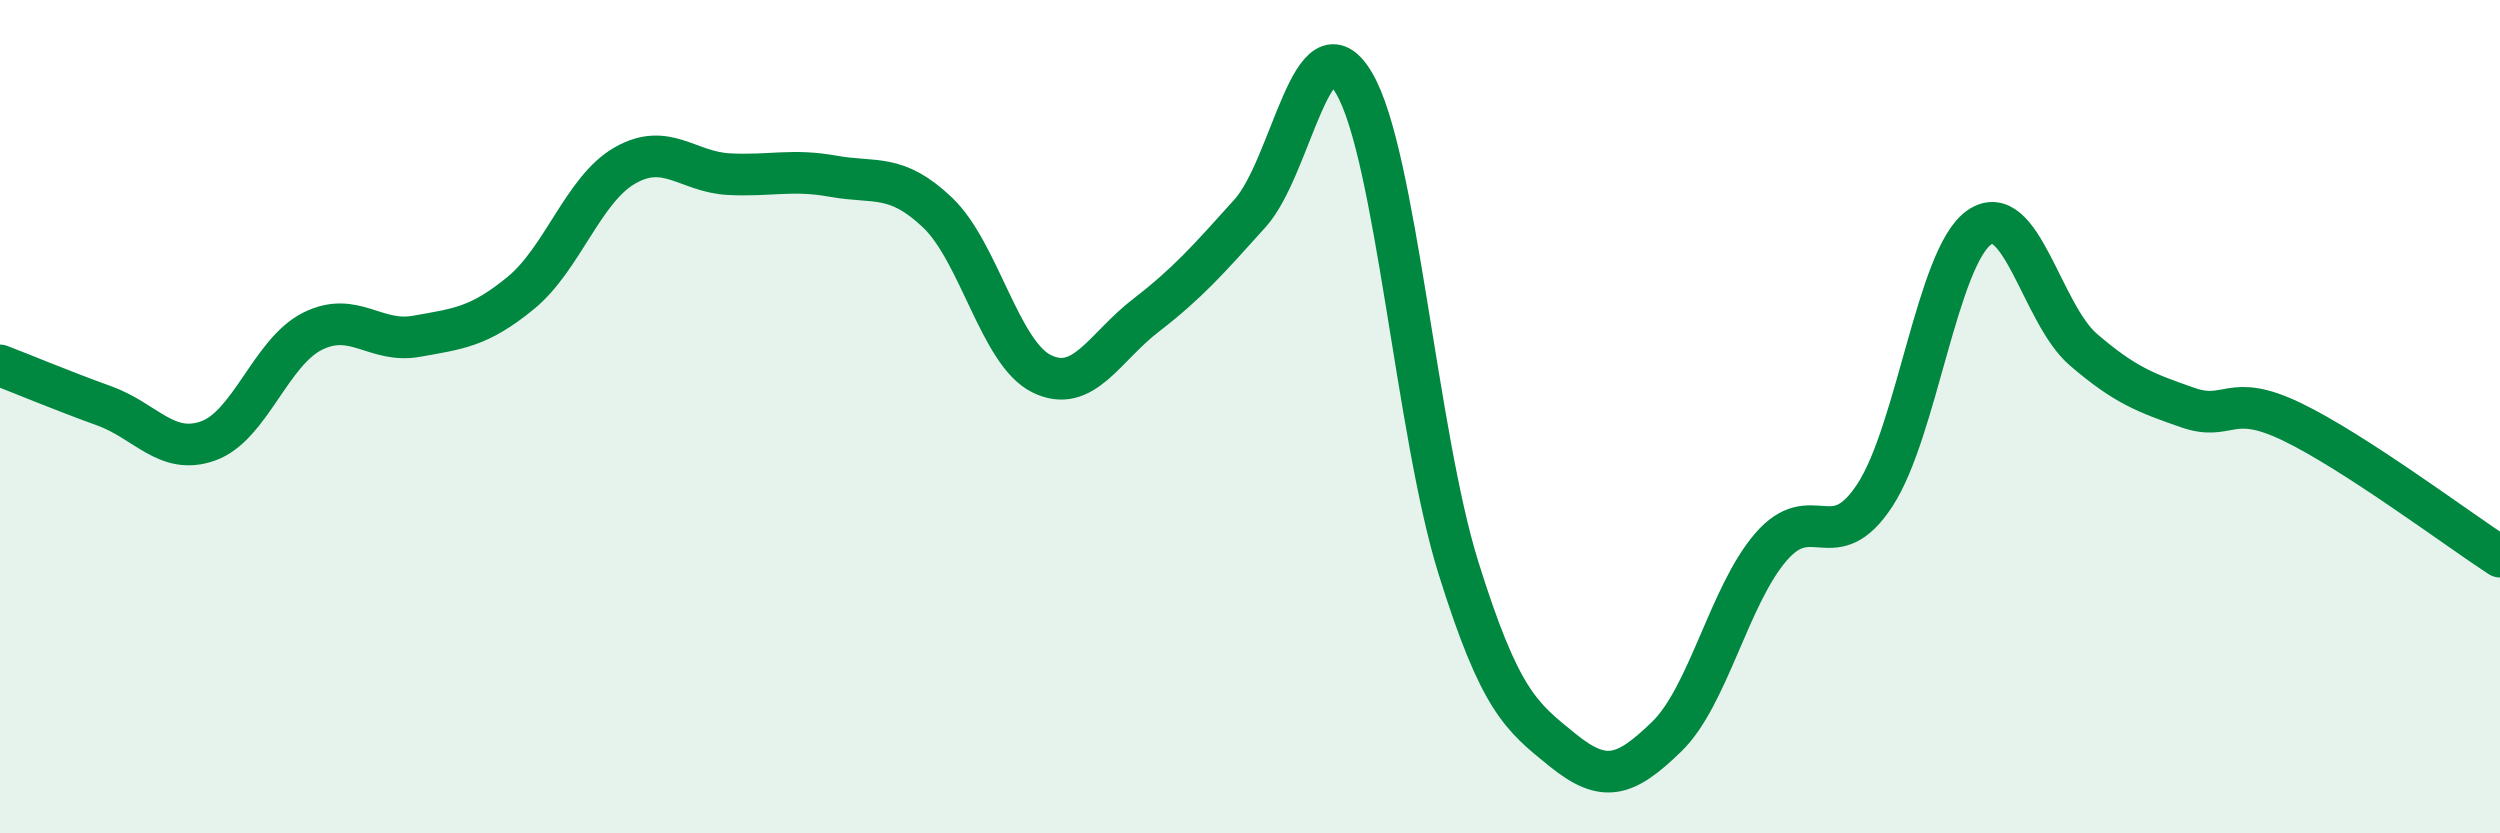 
    <svg width="60" height="20" viewBox="0 0 60 20" xmlns="http://www.w3.org/2000/svg">
      <path
        d="M 0,8.77 C 0.5,8.96 1.5,9.38 2.5,9.74 C 3.5,10.1 4,10.94 5,10.58 C 6,10.22 6.5,8.45 7.5,7.95 C 8.5,7.45 9,8.25 10,8.07 C 11,7.89 11.5,7.85 12.5,7.03 C 13.5,6.21 14,4.54 15,3.97 C 16,3.4 16.5,4.13 17.5,4.18 C 18.5,4.23 19,4.05 20,4.23 C 21,4.41 21.5,4.15 22.5,5.1 C 23.5,6.05 24,8.48 25,8.97 C 26,9.46 26.5,8.34 27.5,7.57 C 28.5,6.8 29,6.23 30,5.12 C 31,4.01 31.5,0.3 32.5,2 C 33.5,3.7 34,10.42 35,13.62 C 36,16.82 36.5,17.19 37.5,18 C 38.5,18.81 39,18.65 40,17.68 C 41,16.71 41.5,14.29 42.5,13.13 C 43.5,11.97 44,13.41 45,11.88 C 46,10.35 46.5,6.16 47.5,5.46 C 48.5,4.76 49,7.53 50,8.39 C 51,9.25 51.5,9.43 52.5,9.78 C 53.5,10.13 53.5,9.4 55,10.12 C 56.5,10.84 59,12.71 60,13.36L60 20L0 20Z"
        fill="#008740"
        opacity="0.1"
        stroke-linecap="round"
        stroke-linejoin="round"
      />
      <path
        d="M 0,8.77 C 0.5,8.96 1.5,9.38 2.5,9.74 C 3.5,10.1 4,10.94 5,10.58 C 6,10.22 6.5,8.45 7.5,7.95 C 8.5,7.45 9,8.25 10,8.07 C 11,7.89 11.5,7.85 12.5,7.03 C 13.5,6.21 14,4.54 15,3.97 C 16,3.4 16.5,4.13 17.5,4.18 C 18.5,4.23 19,4.05 20,4.23 C 21,4.41 21.5,4.15 22.5,5.1 C 23.5,6.05 24,8.48 25,8.97 C 26,9.46 26.5,8.34 27.5,7.57 C 28.5,6.8 29,6.23 30,5.12 C 31,4.01 31.5,0.3 32.5,2 C 33.5,3.7 34,10.42 35,13.62 C 36,16.82 36.5,17.19 37.5,18 C 38.5,18.81 39,18.65 40,17.68 C 41,16.71 41.5,14.29 42.5,13.13 C 43.5,11.97 44,13.41 45,11.88 C 46,10.35 46.5,6.16 47.5,5.46 C 48.5,4.76 49,7.53 50,8.39 C 51,9.25 51.5,9.43 52.5,9.78 C 53.5,10.13 53.5,9.4 55,10.12 C 56.5,10.84 59,12.71 60,13.36"
        stroke="#008740"
        stroke-width="1"
        fill="none"
        stroke-linecap="round"
        stroke-linejoin="round"
      />
    </svg>
  